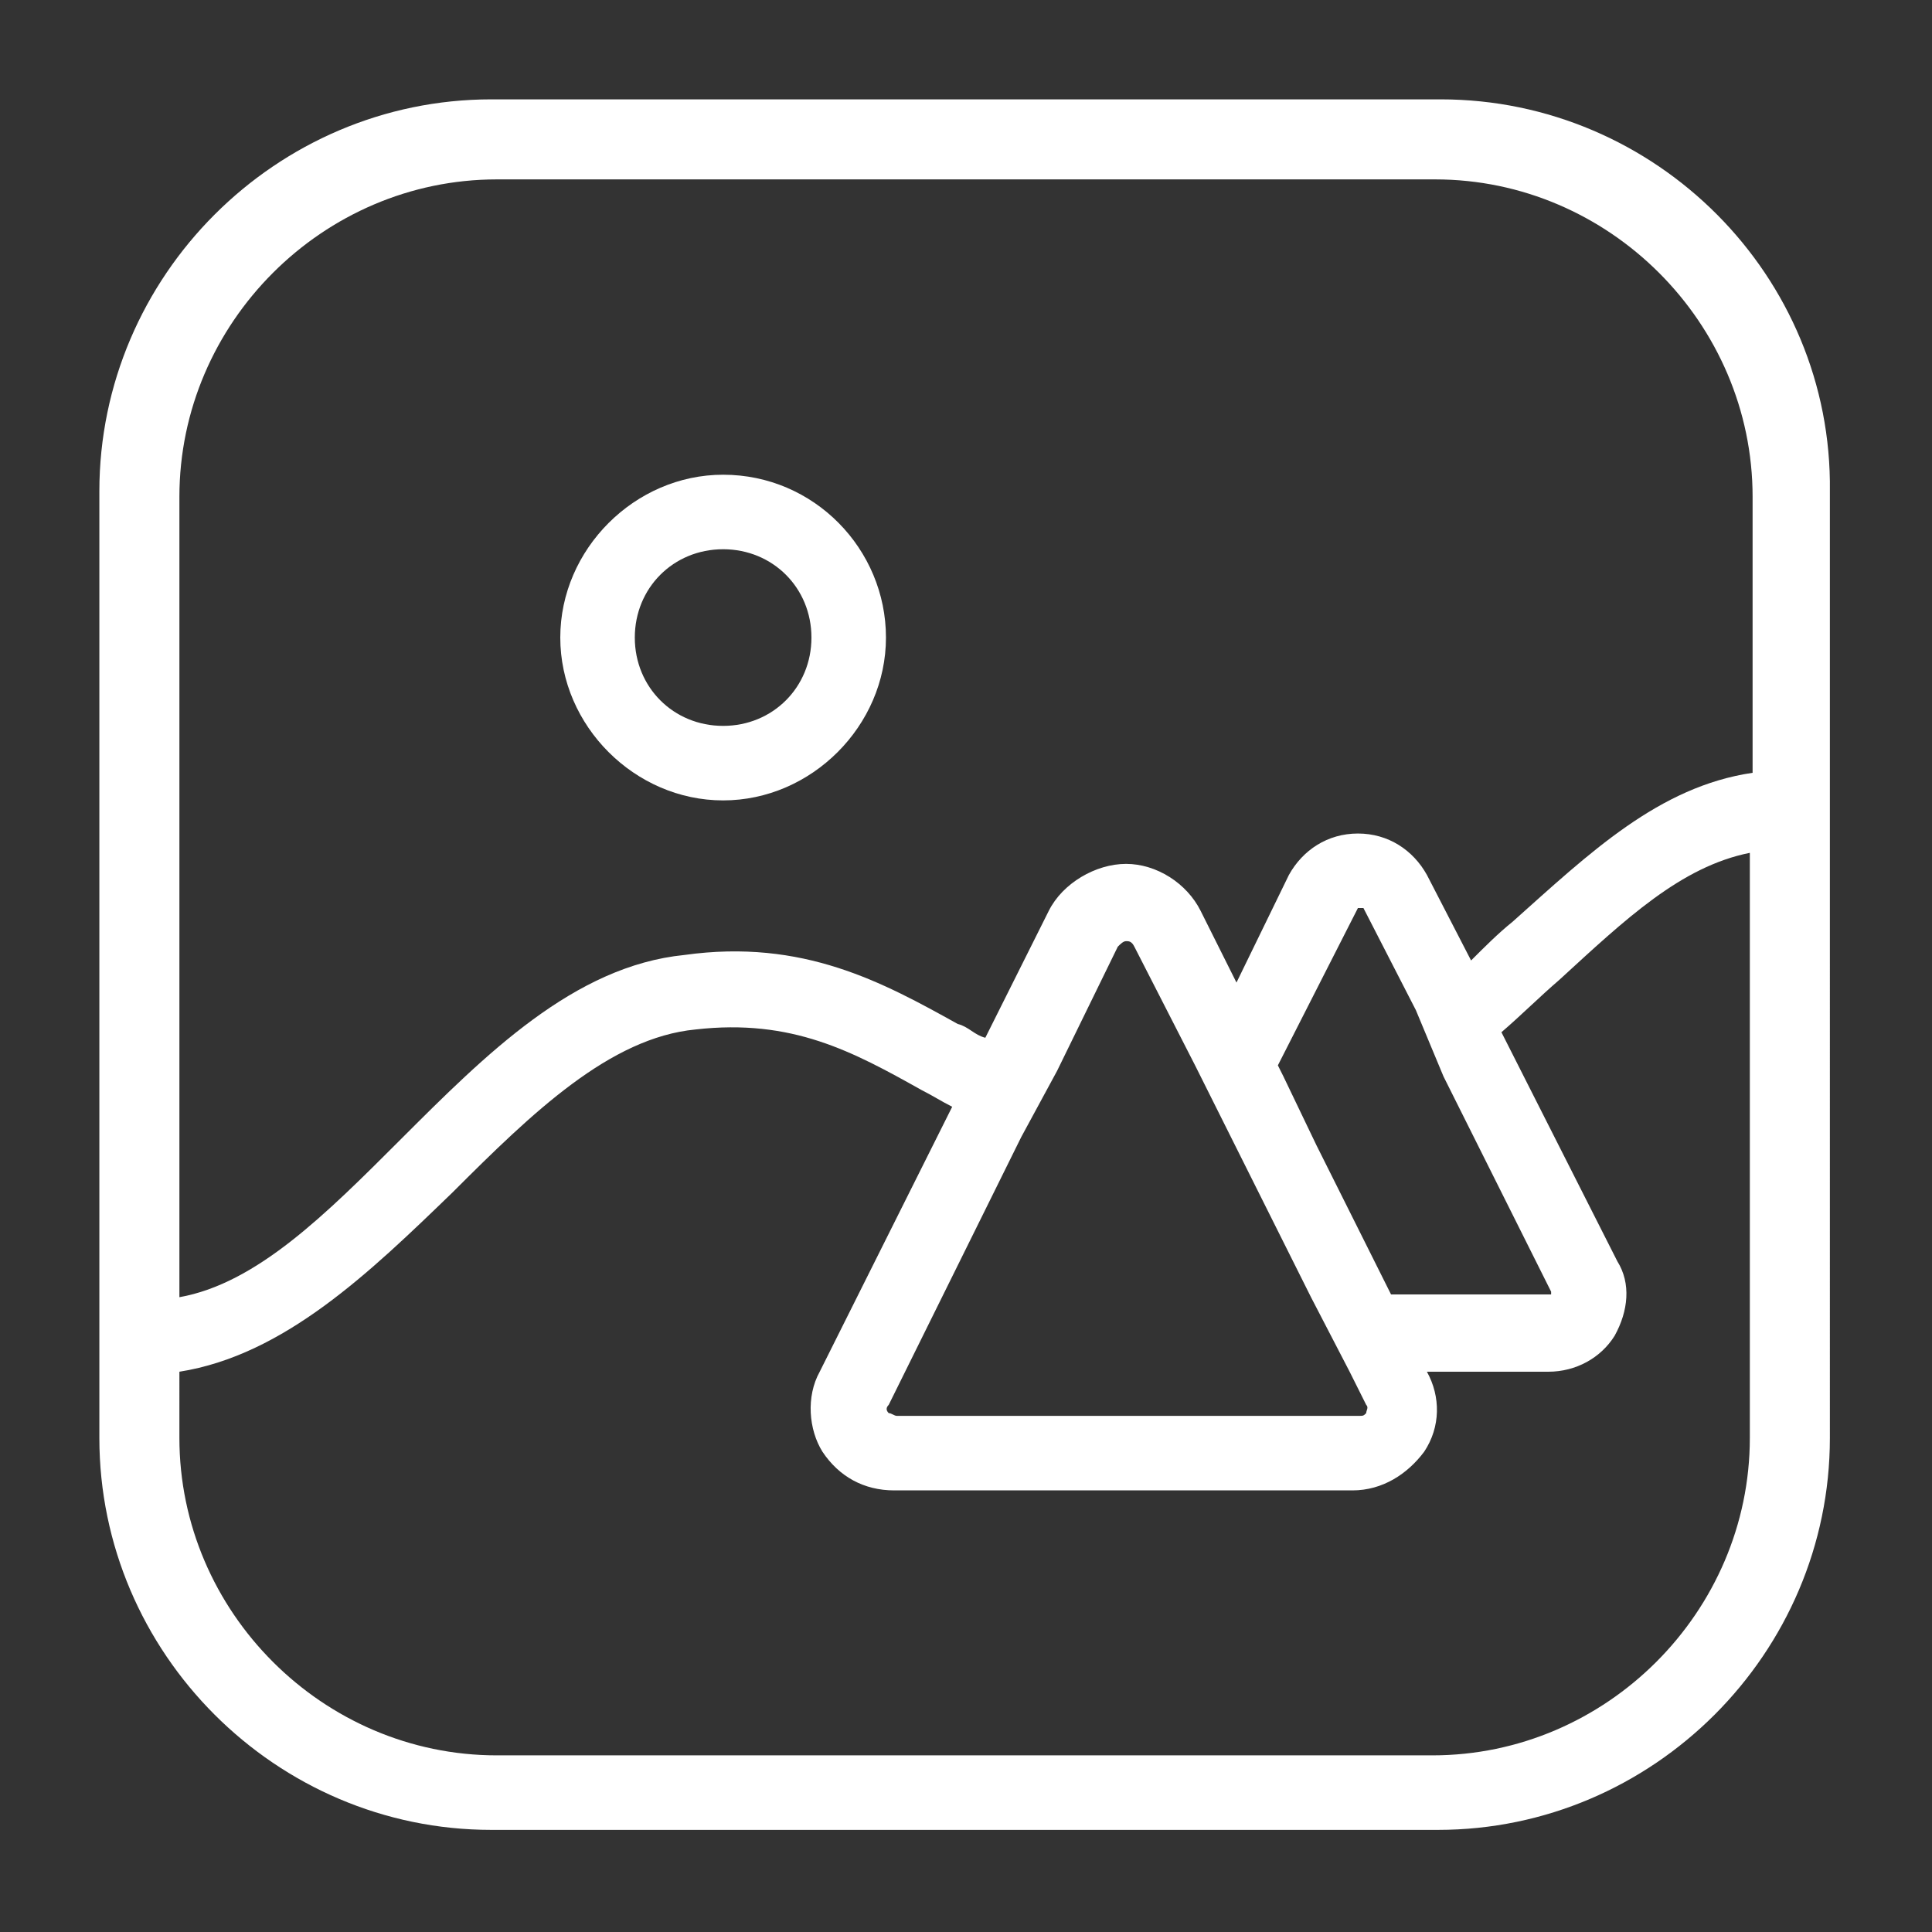 <?xml version="1.0" encoding="utf-8"?>
<!-- Generator: Adobe Illustrator 19.2.0, SVG Export Plug-In . SVG Version: 6.00 Build 0)  -->
<svg version="1.1" id="Capa_1" xmlns="http://www.w3.org/2000/svg" xmlns:xlink="http://www.w3.org/1999/xlink" x="0px" y="0px"
	 viewBox="0 0 70 70" style="enable-background:new 0 0 70 70;" xml:space="preserve">
<rect x="0" y="0" width="70" height="70" fill="#333333" stroke="none"/>
<style type="text/css">
	.st0{fill:#FFFFFF;}
	.st1{fill:#FF842A;}
</style>
<g>
	<path class="st0" d="M52.2,3.6H17.8C10,3.6,3.6,10,3.6,17.8v34.3c0,7.8,6.4,14.2,14.2,14.2h34.3c7.8,0,14.2-6.4,14.2-14.2V17.8
		C66.4,10,60,3.6,52.2,3.6z M63.5,28c-3.4,0.5-5.9,2.9-8.7,5.4c-0.5,0.4-1,0.9-1.5,1.4l-1.6-3.1c-0.5-0.9-1.4-1.5-2.5-1.5
		c-1.1,0-2,0.6-2.5,1.5l-1.9,3.9L43.5,33c-0.5-1-1.6-1.7-2.7-1.7S38.5,32,38,33l-2.3,4.6c-0.4-0.1-0.6-0.4-1-0.5
		c-2.7-1.5-5.6-3.1-9.9-2.5c-4,0.4-7.2,3.6-10.3,6.7c-2.7,2.7-5.2,5.2-8,5.7V18c0-6.3,5.2-11.5,11.5-11.5h34
		c6.3,0,11.5,5.2,11.5,11.5V28z M6.5,49.7c3.8-0.6,6.9-3.6,9.9-6.5c2.9-2.9,5.7-5.6,8.8-5.9c3.5-0.4,5.7,0.8,8.2,2.2
		c0.4,0.2,0.7,0.4,1.1,0.6l-4.8,9.6c-0.5,0.9-0.4,2.1,0.1,2.9c0.6,0.9,1.5,1.4,2.6,1.4h16.6c1.1,0,2-0.6,2.6-1.4
		c0.6-0.9,0.6-2,0.1-2.9h4.4c1,0,1.9-0.5,2.4-1.3c0.5-0.9,0.6-1.9,0.1-2.7l-4.2-8.3c0.7-0.6,1.4-1.3,2.1-1.9
		c2.4-2.2,4.4-4.1,6.9-4.6v21.2c0,6.3-5.2,11.5-11.5,11.5H18c-6.3,0-11.5-5.2-11.5-11.5L6.5,49.7L6.5,49.7z M38.3,38.8l2.2-4.5
		c0.1-0.1,0.2-0.2,0.3-0.2s0.2,0,0.3,0.2l2.2,4.3l0.5,1l1,2l0.3,0.6l2.4,4.8l1.4,2.7l0.6,1.2c0.1,0.1,0,0.2,0,0.3
		c-0.1,0.1-0.1,0.1-0.3,0.1H32.5c-0.1,0-0.2-0.1-0.3-0.1c-0.1-0.1-0.1-0.2,0-0.3l4.8-9.7L38.3,38.8z M52.3,39l3.9,7.8c0,0,0,0,0,0.1
		c0,0,0,0-0.1,0h-5.7l-2.7-5.4L46.5,39l-0.2-0.4l2.9-5.7c0,0,0,0,0.1,0c0.1,0,0.1,0,0.1,0l1.9,3.7L52.3,39z"/>
	<path class="st0" d="M26.2,17.2c-3.2,0-5.9,2.7-5.9,5.9s2.7,5.9,5.9,5.9s5.9-2.7,5.9-5.9S29.5,17.2,26.2,17.2z M26.2,26.3
		c-1.8,0-3.2-1.4-3.2-3.2c0-1.8,1.4-3.2,3.2-3.2c1.8,0,3.2,1.4,3.2,3.2C29.4,24.9,28,26.3,26.2,26.3z"/>
</g>
</svg>
